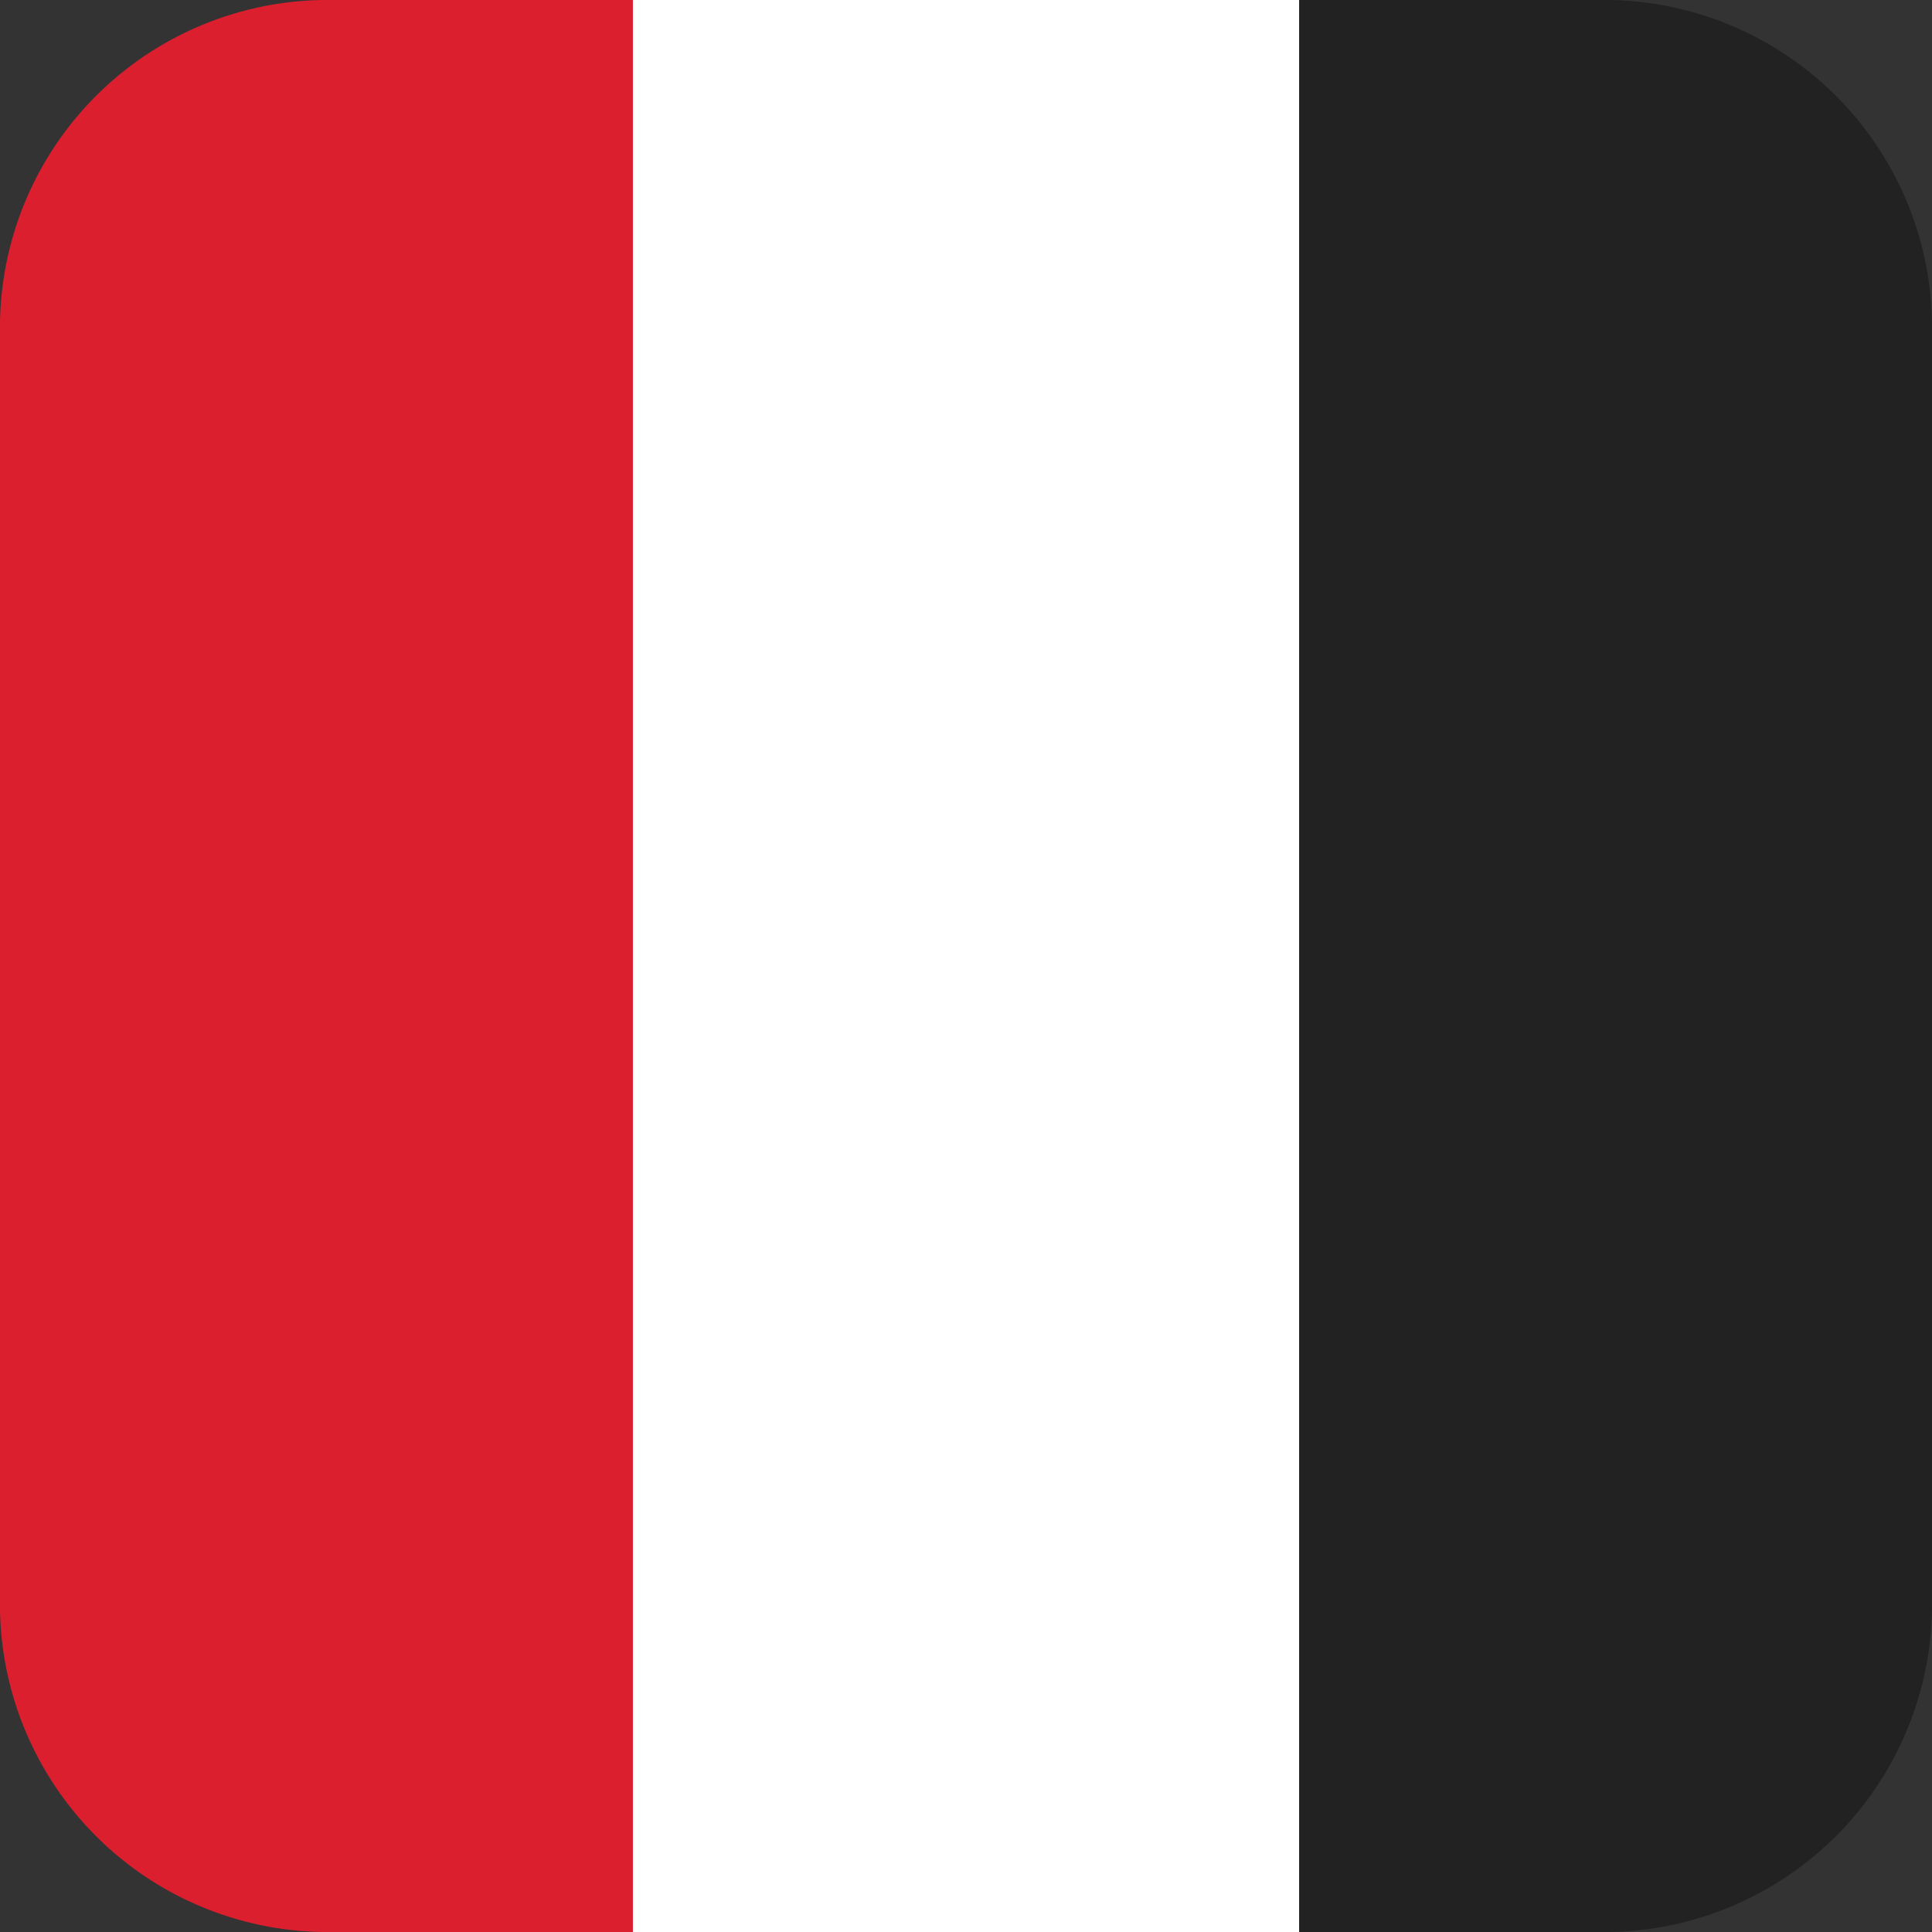 <svg id="Layer_1" data-name="Layer 1" xmlns="http://www.w3.org/2000/svg" viewBox="0 0 58 58"><rect x="0" y="0" width="58" height="58" fill="#333333" stroke="none"/><defs><style>.cls-1{fill:#dc1f2e;}.cls-2{fill:#222;}.cls-3{fill:#fff;}</style></defs><path id="Path_5" data-name="Path 5" class="cls-1" d="M50.63,72.76h10v58h-10a9.84,9.84,0,0,1-10-9.67V82.43A9.84,9.84,0,0,1,50.63,72.76Z" transform="translate(-40.63 -72.76)"/><path id="Path_6" data-name="Path 6" class="cls-2" d="M88.63,130.76h-10v-58h10a9.84,9.84,0,0,1,10,9.67v38.66A9.84,9.84,0,0,1,88.63,130.76Z" transform="translate(-40.63 -72.76)"/><path id="Path_10" data-name="Path 10" class="cls-3" d="M59.63,72.76h20v58h-20Z" transform="translate(-40.63 -72.76)"/></svg>